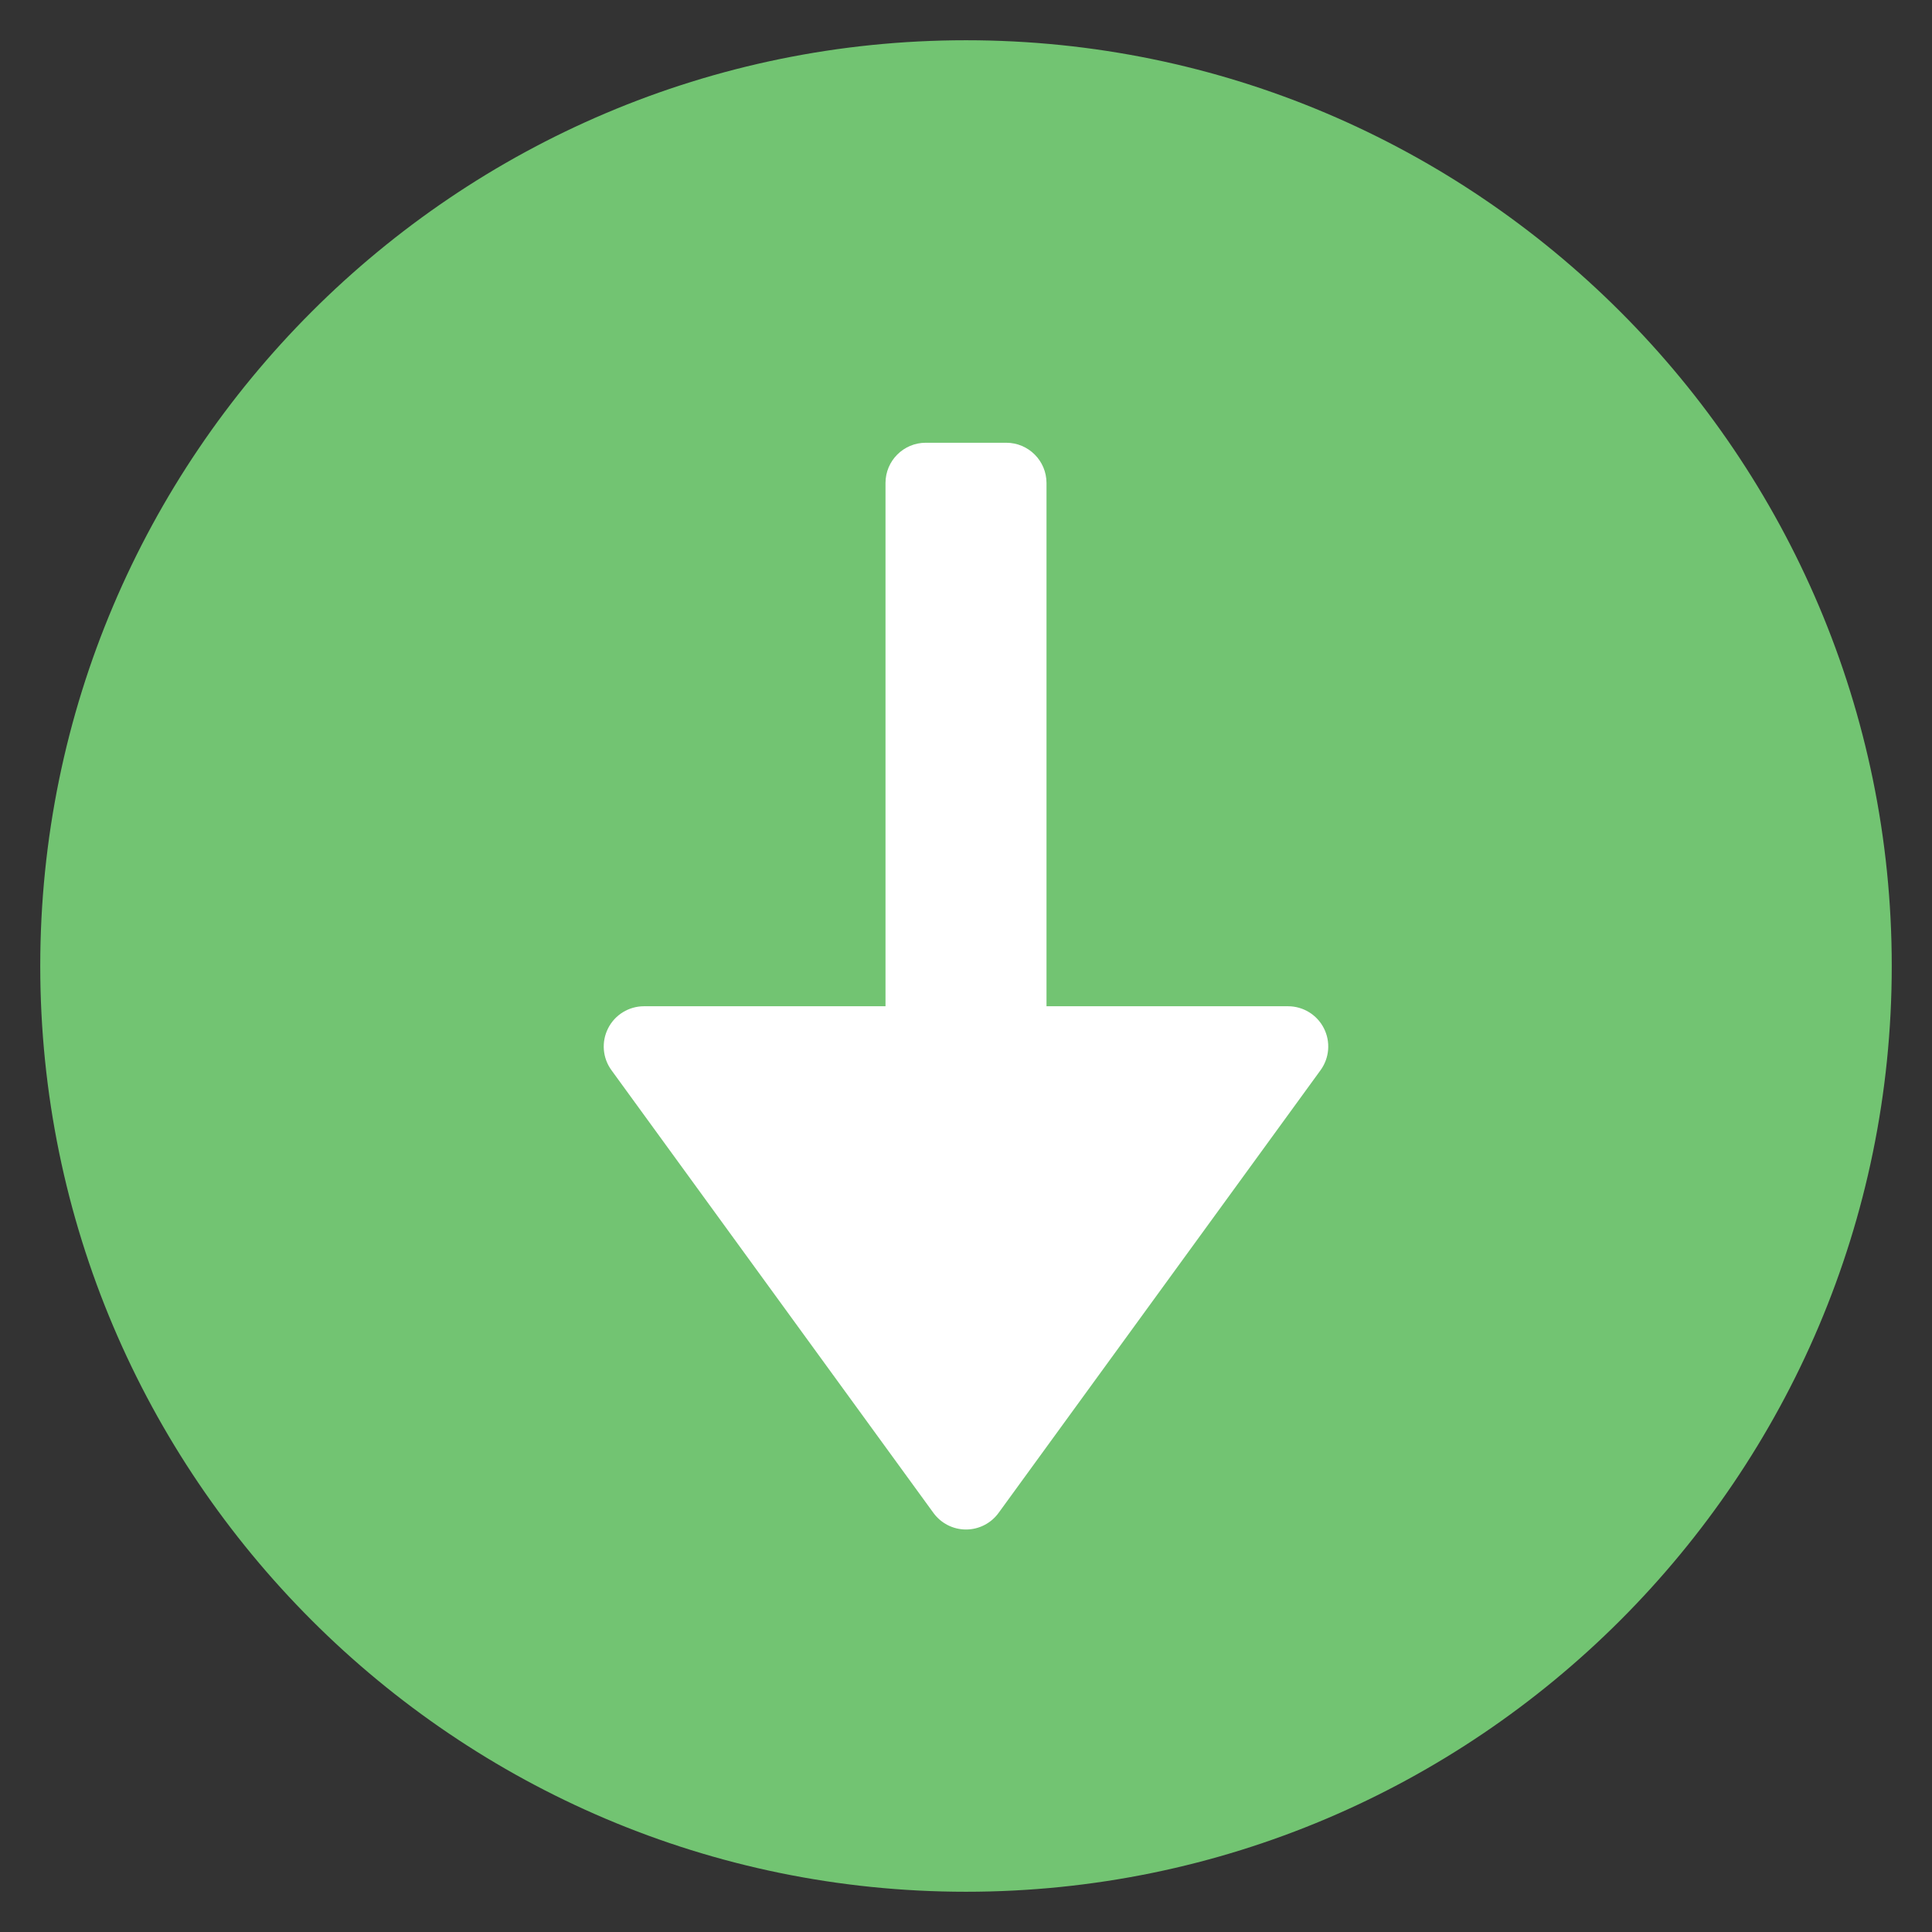 <svg xmlns="http://www.w3.org/2000/svg" viewBox="0 0 48 48" width="48" height="48"><rect x="0" y="0" width="48" height="48" fill="#333333" stroke="none"/><g class="nc-icon-wrapper"><path fill="#72C472" d="M24,1C11.317,1,1,11.318,1,24s10.317,23,23,23s23-10.318,23-23S36.683,1,24,1z"></path> <path fill="#FFFFFF" d="M32.891,25.546C32.721,25.211,32.376,25,32,25h-6V12c0-0.552-0.448-1-1-1h-2 c-0.552,0-1,0.448-1,1v13h-6c-0.376,0-0.721,0.211-0.891,0.546c-0.171,0.335-0.14,0.738,0.082,1.042l8,11 C23.38,37.847,23.68,38,24,38s0.62-0.153,0.809-0.412l8-11C33.03,26.284,33.062,25.881,32.891,25.546 z"></path></g></svg>